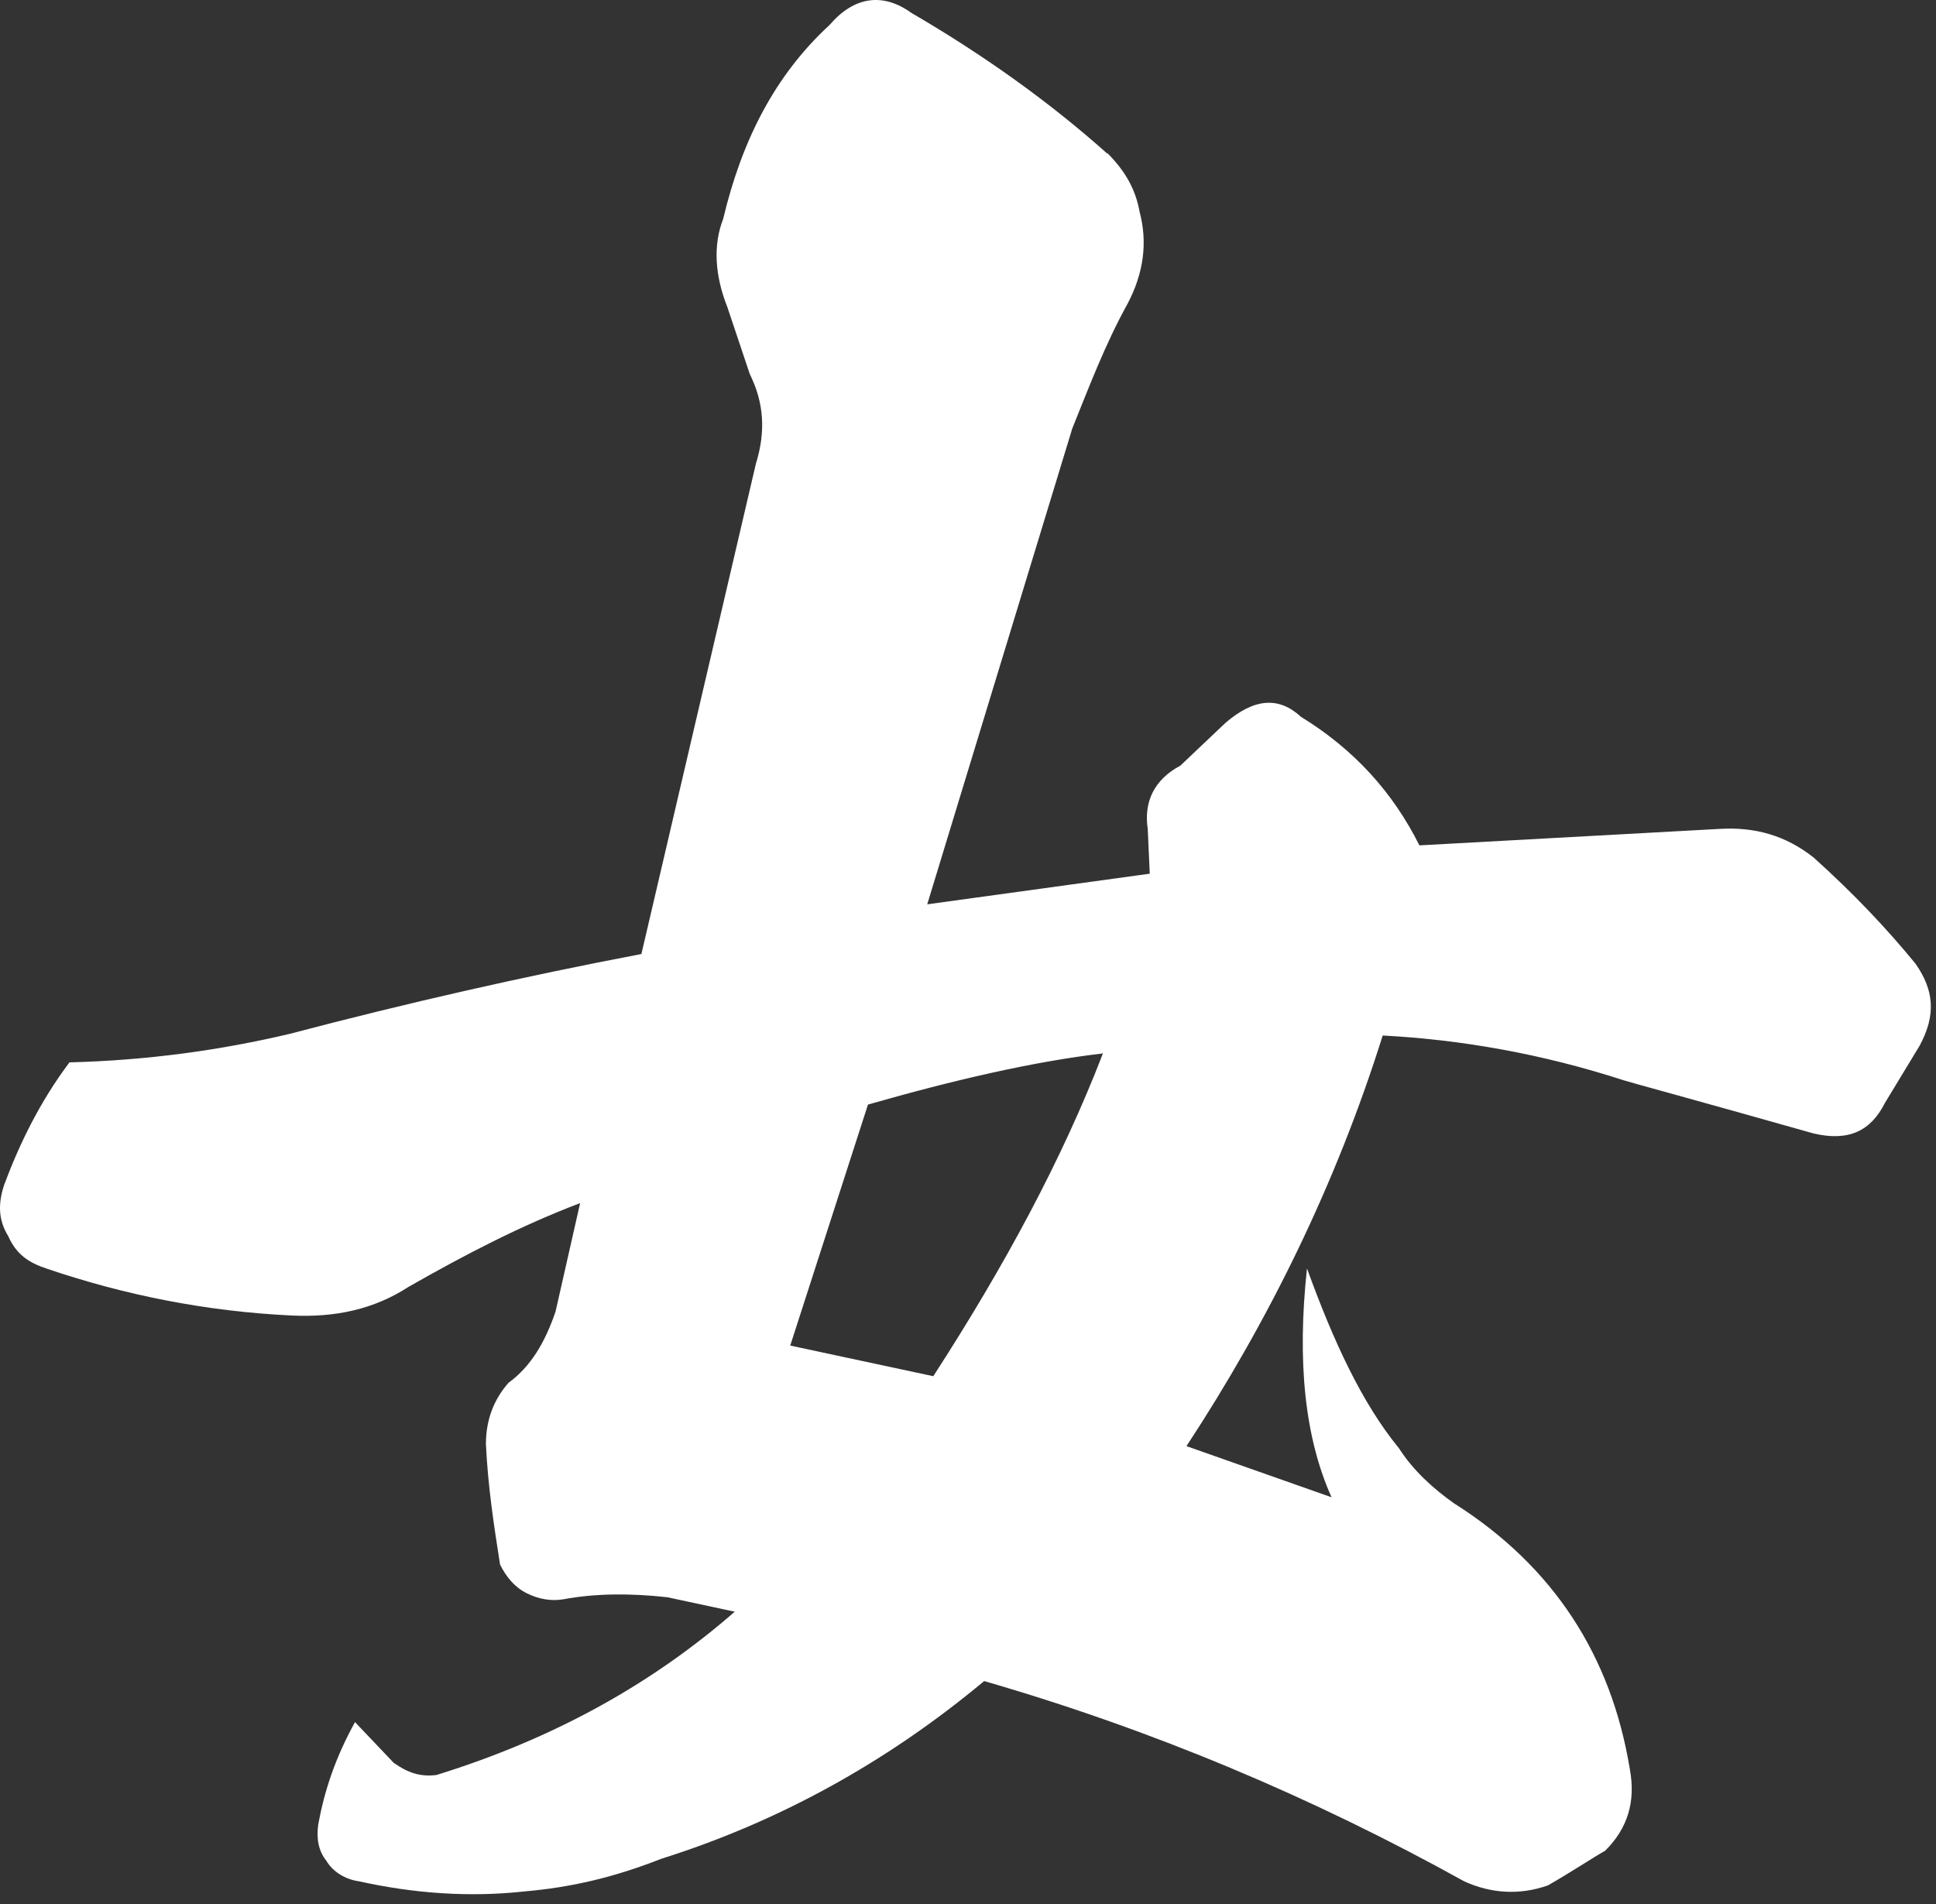 <svg width="123" height="121" viewBox="0 0 123 121" fill="none" xmlns="http://www.w3.org/2000/svg">
<rect x="0" y="0" width="123" height="121" fill="#333333" stroke="none"/>
<path d="M70.33 9.704C71.505 10.879 72.148 12.036 72.405 13.468C72.919 15.414 72.662 17.36 71.634 19.307C70.202 21.896 69.174 24.631 68.127 27.22L58.91 57.462L73.048 55.515L72.919 52.669C72.662 50.98 73.305 49.548 74.994 48.648L77.859 45.931C79.676 44.37 81.237 44.241 82.651 45.545C86.029 47.62 88.49 50.337 90.179 53.716L109.256 52.669C111.46 52.541 113.406 53.055 115.224 54.487C117.813 56.819 119.888 59.022 121.705 61.244C122.881 62.933 123.009 64.494 121.963 66.44L119.759 70.076C118.841 71.894 117.427 72.536 115.224 72.022C107.439 69.819 103.546 68.772 103.16 68.644C97.964 66.954 92.786 66.055 87.847 65.798C84.873 75.272 80.576 83.975 75.38 91.889L84.597 95.139C82.908 91.375 82.394 86.564 83.036 80.597C84.726 85.261 86.543 89.172 88.875 92.018C89.793 93.45 91.079 94.607 92.382 95.525C98.735 99.546 102.371 105.256 103.546 112.399C103.932 114.474 103.418 116.163 101.985 117.595C101.086 118.109 99.91 118.899 98.35 119.799C96.532 120.441 94.714 120.313 93.025 119.542C83.422 114.217 73.305 109.939 62.527 106.817C56.302 112.013 49.417 115.777 42.017 118.109C39.024 119.285 36.307 119.927 33.314 120.184C29.807 120.57 26.3 120.313 22.811 119.542C21.893 119.413 21.122 118.899 20.736 118.238C20.222 117.595 20.093 116.806 20.222 115.906C20.608 113.831 21.269 111.756 22.554 109.424L25.014 112.013C25.932 112.656 26.704 112.913 27.732 112.785C35.26 110.453 41.484 106.946 46.681 102.41L42.403 101.492C40.071 101.235 37.867 101.235 35.792 101.621C35.021 101.749 34.232 101.621 33.461 101.235C32.689 100.85 32.157 100.189 31.771 99.418C31.386 96.957 31 94.478 30.872 91.761C30.872 90.2 31.386 88.915 32.304 87.868C33.736 86.822 34.636 85.279 35.297 83.333L36.857 76.447C33.093 77.879 29.586 79.697 25.951 81.772C23.747 83.204 21.287 83.719 18.551 83.59C13.098 83.333 7.901 82.286 2.981 80.615C1.806 80.23 1.034 79.697 0.52 78.54C-0.122 77.494 -0.122 76.466 0.263 75.291C1.181 72.83 2.467 70.094 4.413 67.505C9.352 67.377 14.016 66.734 18.423 65.688C25.822 63.741 33.222 62.052 40.75 60.62L48.021 29.479C48.664 27.404 48.535 25.586 47.636 23.768L46.203 19.49C45.432 17.544 45.285 15.598 45.946 13.908C47.121 8.969 49.196 4.819 52.703 1.588C54.264 -0.23 56.082 -0.487 57.9 0.817C62.563 3.534 66.731 6.527 70.367 9.777L70.33 9.704ZM59.295 87.446C63.83 80.432 67.466 73.693 70.073 66.936C65.666 67.45 60.599 68.625 55.145 70.186L50.206 85.499L59.295 87.446Z" fill="white"/>
</svg>
